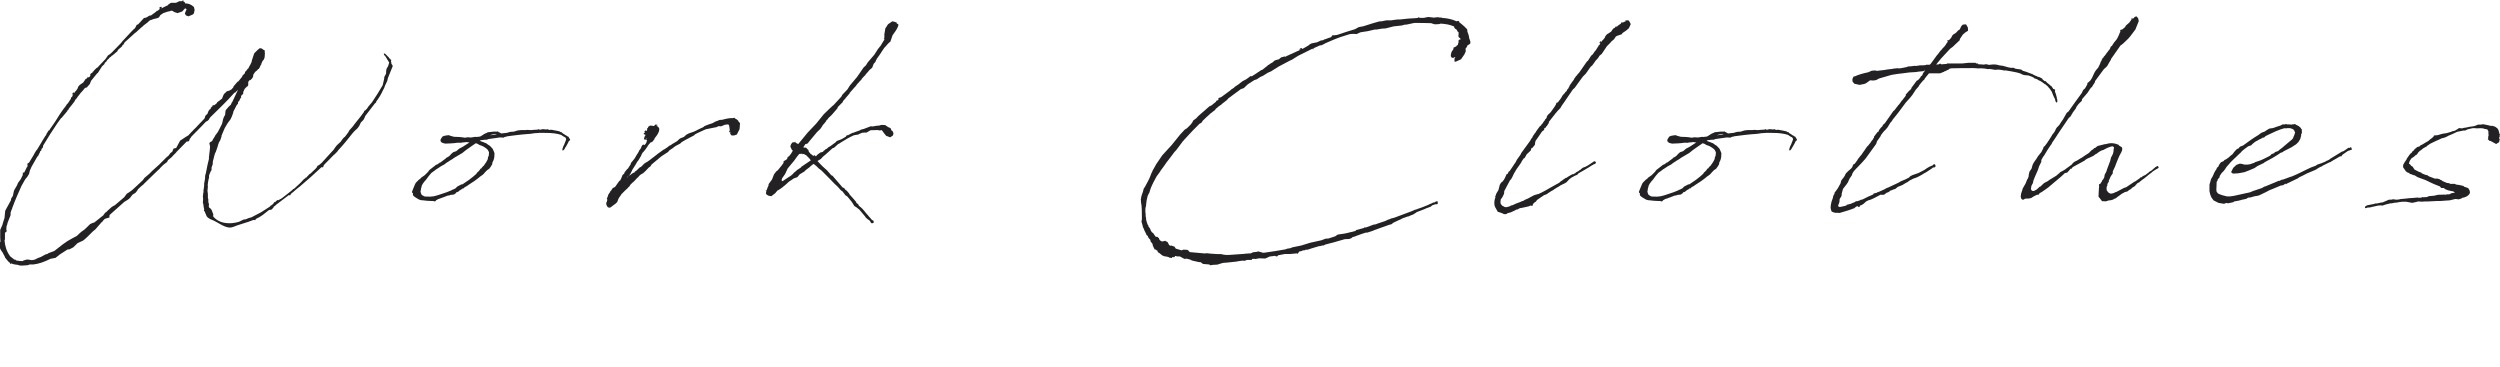 <?xml version="1.0" encoding="UTF-8"?><svg id="_レイヤー_2" xmlns="http://www.w3.org/2000/svg" viewBox="0 0 465.8 68.46"><defs><style>.cls-1{fill:none;}.cls-2{fill:#232124;}</style></defs><g id="design"><rect class="cls-1" width="65.53" height="68.46"/><path class="cls-2" d="M.08,45.11v-.13l-.04-.76v-1.4l.21-.47.17-.38c.13-.42.25-.89.42-1.35l.13-1.35,1.06-1.95.04-.3.34-.55.13-.68.08-.3.21-.38.25-.42.13-.25.13-.34.55-.76.08-.17v-.04l.04-.04c.04-.17.17-.3.21-.42l.04-.34-.04-.13.13-.04.17-.04.38-.76.04-.13.08-.08.13-.21-.04-.13v-.34l.3-.17.85-1.4.25-.47.21-.34.17-.21.04-.04.89-1.48.04-.08.63-1.02h.04s.04-.04.04-.04l.08-.25.38-.63.13-.04.21-.34.04-.04.85-1.23.8-1.27.13-.21.68-.97.25-.3.34-.51.21-.21.55-.85v-.17l.04-.04.17-.13.04-.08.08-.25.13-.13-.17.04h-.04v-.13l.13-.21.17-.04v.17l.17-.25.3-.34.25-.38.04-.21.3-.38.68-.47.42-.63.25-.13.08-.13.08-.04-.04-.08.08-.08v.17l.17-.08h.08l.17-.21.04-.04-.04-.04.04-.3.17-.13.17-.08.17-.3.08.08.04-.17.51-.51.13-.04,1.52-1.61.13-.17.34-.51.38-.25.34-.3,1.65-1.69.17-.21.25-.3.63-.68.08-.08.47-.51.85-.89v.04l.25-.25.3-.59.25-.08,1.1-1.19.42-.08.63-.38h.21s.04,0,.08-.04l.93-.68.04-.08.08-.08h.17l.13-.13.21-.17.13-.13h-.17v-.17l.21-.13h.25l-.08.3.3-.17.42-.21.47-.21.13-.17.47-.3h.93l.63-.3h.51l.13-.13v-.08l.13.08-.08.13.17.08.21.21v.13h.3c.34.04.59.13.76.25l.17.08.42.34.04.17.08.38-.13.63-.21.21-.8.34-.47-.17-.21-.34.21-.55.13-.25-.13-.08-.17-.13v.04l-.55.59-.63.21-.21.08-.55-.17-.51-.3-.08.08-.04-.08-.3.13-.3.04-.89.3-.55.38-.25.42-.42.17-.17.04-.38.08-.34.13v.08l-.17-.08-.17.13-.08.04s-.04.04-.08.04l-.21.21-.3.25-.51.38-.3.3h-.04l-.89.8-.17.17-.25.17-1.44,1.31-.47.42-.17.34-.3.3-.04.13-.59.51-.17.17-.08.21-.89.76-.17.08-.17.21-.17.08-.17.21-.21.21h-.04l-.04.04-.21.34-.25.21-.13.3-.34.3-.08.08-.8,1.27h-.08l-1.1,1.35-.04.04-.25.63-.42.47-.13.17-.34.08-.42.51-.47.51-.04.08-.47.59-.13.21-.21.25h-.04l-.17.34-.21.3-.08.08-.08.13-.72.89.04.08h-.04l-.25.25v.08l-1.06,1.27-.13.08-.55.76v.04h-.04c-.97,1.44-1.9,2.88-2.75,4.32v.21l-.08.17-.21.25-.08.34h-.17v.17l-.38.76-.17.17-1.06,1.86-.3.68-.17.68-.38.59-.3.34-.72,1.27c-.59,1.35-1.18,2.62-1.65,3.94v.04h-.04c0,.08-.04.13-.04.21-.13.25-.21.51-.3.8v.47l-.59,1.48v.13l-.17.47-.04.76.17.08-.17.13-.25.25v1.23l-.08.13c.08,1.02.34,2.03,1.06,3l.8.63.13-.04.17.17c.34.08.8.13,1.23.13l.17-.13.47-.13.17-.04.42.04.38.08v-.04h.04l.04.04h.04l.17-.04h.13l.38-.13.38-.21.59-.21.85-.47.34-.08.25-.17,1.02-.38.13-.08,1.52-1.19.85-.59.89-.51.8-.42.25-.21.21-.21.38-.34.34-.25.25-.17.63-.59.47-.47.47-.21.3-.08,1.65-1.31.04-.04.34-.47.21-.13.3-.3.42-.38.34-.3.3-.17.25-.13,1.69-1.44.08-.08.42-.59.47-.3.42-.3.25-.21,1.02-.93.04-.08h.04l.08-.08.68-.63.3-.42.89-.76.51-.51,1.4-1.27,1.31-1.31.38-.3.34-.47.38-.3.21-.55.51-.13s.04-.08.04-.08l.68-1.27,1.02-.68.21-.13.3-.17.59-.63.13-.13c.25-.3.55-.55.85-.85l.04-.08.04-.04s.13-.08.17-.17l1.18-1.23.04-.08.08-.21.04-.21.42-.42.17-.47.21-.3.21-.13v-.17l.34-.34.04-.17h.3l.51-.42v-.13l.08-.04.3-.21.59-.47v-.13l.04-.04.13-.34.17-.34.17-.13.34-.34.47-.13.38-.21.38-.42v-.13l.76-.89.13-.04.76-.93v-.13l.47-.47.04-.25.25-.25.25-.34.17-.13.04-.17.25-.42.25-.51.08-.38.42-1.27.63-.63.42-.34.38.08.25.21c.21.04.42.21.25.47l.04.04.04.21-.04.13v.25l-.04.38-.13.34-.25.3-.21.47-.04.21-.08.04-.08.21-.08.17-.21.38h-.13l-.13.21-.17.13-.21.17-.04.04-.34.51-.04.38-.17.3-.3.3-.17.04-.13.13-.13.21v.59l-.13.21-.21.13-.21.25-.08.04-.3.63v.34l-.08.08-.21.17-.13.25.04.21-.17.17-.21.47-.17.13-.04.13v.21l-.25.3-.59,1.14-.08.34-.25.68-.25.51-.51.68-.55.93-.59,1.4v.13l-.13.42-.13.34-.21.34-.21.59v.08l-.38,1.1-.17.34c-.08.3-.17.55-.21.8l-.17.63-.04.59-.21.59v.51l-.13.13-.3.72c-.04.08-.04.17-.04.25v.3l-.08.25c-.08.38-.13.76-.17,1.14l.04.17-.04.51-.04.3v.04l.08.59v.72l.08.3v.47l.13.47-.04.13v.3h.04v.13l.3.21.25.38.04.17.21.51-.04.38c.72.89,1.86,1.4,3.55,1.27.42-.04.85-.13,1.27-.25l.85-.42.38-.04.63-.25.47-.13,1.78-.93,1.65-1.06.08-.13.34-.21.25-.25.13-.25h.21l.08-.13.21-.17.04-.08.21.04.68-.38,1.57-1.23.08-.08h.04s.04,0,.04-.04l.04-.04.38-.34.13-.04.04-.04.97-.89.38-.38.3-.34.3-.25.13-.08.08-.13h.13l.04-.04.08-.17h.04l.08-.08.3-.34.13-.04.85-.8.3-.3.21-.38.3-.17.21-.17.25-.21,2.28-2.5.13-.21.34-.47.34-.34.34-.3.13-.13.17-.25.25-.34.25-.25.08-.04.17-.21.51-.68.17-.34.68-.76.34-.47,1.02-1.27.63-.85.04-.04.08-.25.17-.08.34-.34.25-.38.68-.8c.68-1.02,1.4-2.12,1.99-3.17l.21-.89.08-.38v-.25l.34-.63.04-.72.13-.34.21-.34.21-.68-.13-.17v-.08c-.13-.17-.3-.38-.38-.59l-.25-.38-.21-.21-.04-.25h.21l.68.68.17.21.13.17.21.13-.08.3.08.13v.25l.25.38v.13l-.89,2.2-.13.55-.08.17-.34.72-.13.38-.25.47c-.34.76-.76,1.44-1.27,2.12l.04.13h-.08l-.04.08-.13.08-1.82,2.37-.08.25-.25.47-.47.47-.3.63-.17.25-.25.3-.38.34-.21.21-.21.25-.04.04c-.85,1.1-1.73,2.16-2.67,3.17l-.17.25-.47.47-.25.21-1.78,1.82-.13.38-.08.04-.21-.04c-1.31,1.23-2.62,2.41-3.98,3.55l-.04.04-.17.13c-.34.25-.68.55-1.02.85l-.47.38-.17.3h-.21l-.04-.04-2.5,1.9v.08l-.17.08s-.08.04-.13.08l-.08.21-.38.38-.42.04-1.18.93c-.42.3-.85.55-1.31.76l-.04.17-.08.04-.3-.04c-1.23.51-2.58.8-3.81,1.31-1.31.51-2.75-.93-4.1-1.4-.13-.04-.21-.08-.3-.17v.04l-.04-.04-.17-.13h-.04l-.3-.34-.04-.17c-.13-.21-.21-.47-.3-.72h-.04l-.08-.04v-.13l.04-.17c-.08-.3-.13-.63-.17-1.02l-.08-.21.04-.55v-.3l-.04-.38.04-.21v-.21l.04-.13c0-.08.04-.17.04-.25v-.42l.04-.08.08-.68v-.38l.04-.21.13-.72v-.34l.04-.3.13-.42v-.04c.21-1.06.38-1.99.55-2.54v-.34l.17-1.44.04-.55-.13-.63.13-.17.38-.21.17-.34.3-.47.13-.25.47-.63.38-.72.38-.76.08-.25.13-.63.17-.47.21-.34.08-.8.13-.21.47-.55.38-.34.21-.47h.04l1.1-2.33-.3.3-.17.13-.04.13-.13-.04c-1.52,1.73-3.05,3.13-4.57,4.65l-.25.42-.17.17-.38.21-.72.76-1.99,2.03-.08.17-.17.17-.13.38-.13.13-.34.04-1.95,1.99h.04l-.68.68-.17.21-.47.38-.25.21-.17.34-.68.51-.63.63v.04l-.51.47-2.58,2.5v.04l-.34.25-.68.63-.13.25-.34.42-.55.34-.42.55-.21.21-.34.25-.42.25-.13.08-2.75,2.45-.04.34v.17h-.17l-.68.21-.3.3-.17.25-.13.08-1.18,1.35-.47.38-.93.93-.51.47-.38.3-1.02.47-.76.76-.72.38-.38.04-1.44.93-.8.63-.93.17c-1.14.59-2.29.97-3.22,1.06h-.68l-.3.13-.55.04-.59.04-.51-.04-.13-.08c-.51-.04-.97-.13-1.35-.3l-.17.13-.08-.25c-.13-.08-.3-.21-.38-.34l-.17-.21-.34-.42-.08-.25c-.13-.21-.25-.42-.34-.63l-.21-.3-.17-.25-.17-.38-.04-.51v-.34l.08-.25Z"/><path class="cls-2" d="M91.92,29.92l-.17.34c-.04.08,0,.21-.04.34l-.25.42-.3.42-.38.25-.42.42-.17.21-.21.21-.34.25-.08.04c-.72.63-1.61,1.23-2.5,1.78v.08h-.13l-.47.3v.04l-.08.08h-.17s-.04.04-.08.04v.13h-.17l-.34.25h-.04l-.21.21-.3.08-.17.21-.3.21-.17.04-.47.04-.17.08-.25.04h-.08c-.68.25-1.27.51-1.86.68l-.17.13-.13.04-.17.21-.13.04-.3-.08h-.3l-.8-.04-.76-.08v-.04s-.13.04-.17.04c-.25-.04-.42-.08-.63-.17-.17-.13-1.06-.55-1.1-.85v-.38l-.13.04-.04-.25.3-.76.3-.72.17-.25.51-.51.3-.21.08-.13.72-.51.63-.63.13-.21.17-.17.93-.72.25-.21.21-.04.08-.08.34-.21.08-.13.04.08,1.02-.76.21-.21.13-.04.38-.25.3-.34.38-.34.59-.21.55-.47.34-.17.38-.21c.42-.25.8-.55,1.19-.76l-.59-.08c-.3.04-.55.08-.8.08l-.13.04-.04.04-.13-.04h-.51c-.38.04-.85.13-1.31.13h-.04l-.97.04-.51-.13-.25-.17-.13-.21.04-.3.34-.51.34-.13.42-.08.42-.04.34.13.63.17c.63,0,1.31.04,2.03.17l.47-.08.68.04.8-.13.13.04.72-.08c.13-.04.25-.13.38-.21l.38-.25.34-.17.13-.04.21-.13.34-.04.38-.04c.3-.04.59-.08.89-.04l.3-.04.13.13c.17.04.3.13.47.25l1.18-.13.04-.04.51-.13.63-.04.68-.21.25-.04.42-.04h.85l.34-.04.51.04h.04c.17,0,.38,0,.55-.04.21,0,.47-.04.72-.04l.17-.04.08-.04h.08l.08.08h.25l.25-.08h.3l.38.04h.08l.3-.04.25.13h.13l.17-.04.34.04.17.04c.51.08.93.17,1.18.25l.17.13h.17l.13.17c.25.13.47.3.72.47h.08l.13.13.21.08.13.25.17.25v.13l-.25.21-.13.3-.38.68-.17.25v.04s-.08.08-.08.13l-.17.25-.25.08v-.34l.08-.13v-.08c.04-.17.17-.38.25-.55l.08-.21.3-.76s-.04-.08-.04-.17l-.13-.21-.42-.21-.34-.25-.63-.17c-.93-.21-2.12-.21-2.79-.21h-.63l-.51.04c-.47,0-.68.08-1.1.13-1.86.13-3.17.3-4.4.47l-.08.04-.38.08-.21.13-.68-.04c-.68.08-1.35.21-2.12.3l-.34.13h-.34l-.76.08-.21.13c.42.13.8.3,1.1.42h.08l.13.13.08.04.17.13.34.21.51.55.13.3.21.51-.04.76c-.04.21-.08.42-.17.63ZM90.9,29.62v-.25l.17-.38.04-.59v-.04l-.21-.42-.25-.25-.3-.21-.34-.21-.3-.13-.38-.13-.34-.21-.25-.08s-.08-.04-.08-.04c-.55.34-1.06.76-1.82,1.27l-.38.3-.3.25-1.52.89-.42.3-.3.17-.85.55-.04.04-.21.17-.63.34-.51.34-.47.3-.21.17-.59.42-.04.04-.47.55-.38.51-.21.3s-.04.04-.08.04c-.3.34-.55.72-.68,1.06v.08l-.04.17-.08.21v.25l-.04.08-.04.13c.04.34.13.63.34.8h.08l.25.17c.08,0,.17.04.25.04,1.4.08,1.69-.04,3.09-.51.59-.17,1.23-.42,1.82-.68l.04-.08h.13l.51-.25.34-.34.72-.38.17-.04h.08l1.31-.89.13-.13.08-.04c.34-.25.68-.55,1.02-.85l.13-.17.08-.13.25-.21.25-.3.13-.21.17-.04.08-.17.13-.13.08-.13h.08c.34-.47.63-.89.8-1.31ZM92.55,25.01c-.3-.17-.85.04-1.27.21l1.27-.21Z"/><path class="cls-2" d="M116.9,32.92l-.08.17.34-.3.59-.42.17-.13.08-.04h.08v-.04l.34-.13-.17-.17h.25l.76-.72h.13l.68-.68.76-.47.72-.55.08-.08h.04l.8-.63.04-.04,1.19-.85v.04l.76-.51.21-.21.17-.04.38-.25.08-.08h.04l.85-.51.34-.34.25-.17.63-.25.47-.42.47-.25.89-.3.38-.17c.3-.17.8-.42,1.4-.68l.25-.21.76-.3.76-.25.13-.08.38-.21.47-.17.3-.13.55-.04c.72-.21,1.4-.34,1.95-.3l.25-.08.17.17c.21.08.38.21.51.34.04.04.08.08.08.17l.3.34-.08,1.1-.51,1.02-.51.17h-.47l-.25-.3v-.42l-.21.17v-.21l.08-.04.04-.21-.04-.3-.08-.55-.17-.21-.63.08-.59.25-.21.04-.34-.04-.47.21-.25.04-1.69.34c-.8.34-1.48.68-1.73.8l-.25.13-.21.21-1.69.89-.63.38-.25.25-.8.42-.21.13-.38.3-.63.42-.25.3-1.23.8-1.82,1.52-.25.38-.3.21-.55.59-.51.47-.17.08-.34.21-.3.3-.04.08-.34.3-.38.42-.21.21-.17.13-.42.42-.17.3-.17.13-.17.21-.42.38-.72.72-.21.34-.17.21-.21.38-.08.25-.04.08-.08.21-.25.25-.68.51-.42.3-.38-.08-.21-.3v-.04c-.08-.13-.13-.25-.08-.42v-.17l.08-.08.13-.51-.08.08-.04-.17.13-.3.17-.51.3-.42.04-.08v-.08l.17-.13.13-.21v-.08l.38-.3h.08l.13-.08.51-.72.3-.42.13-.04.21-.42.25-.63.3-.25.08-.25.47-.59.13-.08.55-.85v-.17l.72-.89.42-.72.17-.25.21-.38.04-.13.08-.08.3-.42v-.13l.25-.42.25-.04.13.08.25-.3.13-.3.04-.21v-.13l-.17-.08.13-.13-.04.08.13-.17-.04-.04-.17.21c-.21.21-.38,0-.38-.21l.08-.08v-.08l.04-.13.13-.21.04-.08-.08-.13-.04.04-.21-.08v-.13l.08-.08.17-.04h-.08l.08-.04h-.08l-.04-.17.17-.25.21.13.13-.21v-.17l.04-.13-.08-.04.21-.04v-.21l.08-.04h.08l.17-.17h.21l.3.04.21.04.17-.08v-.08l.17-.13.17.04h.13l.08.08-.04.04-.21.08c.34.13.51.34.55.55l.04.04-.04.13c0,.51-.42,1.1-.89,1.65l.04.08-.47.59-.25.04-.38.42-.17.21-.13.3h-.04c-.21.3-.42.63-.68.89,0,.04-.04,0-.04,0l-.25.38-.08.25-.17.3-.38.63-.25.3-.08.17-.25.42-.51.8-.3.63-.25.42-.21.21-.08.08Z"/><path class="cls-2" d="M158.31,17.39l-.8.93v.04l-.17.17-.3.34v.13l-.93.93-.08.25-1.02,1.18-.42.42-.21.17-.13.21-.3.3-.04.13-.3.38-.34.38-.13.25-.34.47-.55.51-1.44,1.73-.3.38-.13.08-.21.08-.08-.04-.42.63.21.08.13-.04.25.08.04.08.34.34.04.25.34.42.3.21.25.25.04-.17h.21l.13.17.17-.04.08-.17.68-.51h.13l.17-.08h.13l.13-.17.13-.13h.08l.17-.21.25-.08.13-.17.25-.17.3-.17.97-.72.21-.25h.08l.85-.34.72-.42.17-.25.13-.04h.17l.08-.08.76-.38h.17l.13-.08,1.06-.38.08-.08.25-.08.34-.08,1.1-.42.21-.08h.13l.08.04.34-.04c.34-.08.68-.13,1.02-.13l.42-.13.72.04.55.38.42.17.17.38.04.08.08.04.17.17.08.3h.04l-.13.42-.51.34-.63-.25h-.08l-.42-.51-.34-.47-.17-.13-.25.08h-.04l-.38-.08-1.35.04-.72.42-.17.04v-.04h-.17l-.34.04h-.13l-.51.21-.25.13-.8.13c-.85.38-1.74.89-2.58,1.44l-.08.08-.13.04-.21.13-.04.08h-.08s-.04.04-.08.08v.04l-.55.47-.21.04-1.31,1.18-.51.42-.38.42-.63.38.76.8.17.17.51.47.3.25.85.97.21.08,1.86,2.16.34.17.25.34.17.08.47.55.13.25.13.13.76.85.13.17.17.17.04.21.21.13.21.21v.13l.25.21.3.25.17.17.3.34.3.38,1.14,1.31.34.21v.34l-.17.08h-.25l-.13-.13-.13-.3-.17-.08.04-.08-.17-.04-.46-.38-.13-.21-1.06-1.27-.51-.42-.47-.3-.25-.42-.25-.38-.8-.97-.34-.21-.55-.72-.3-.21-.68-.76-.47-.42-1.1-1.14-1.35-1.35-.42-.34h-.04l-.47-.47-.47-.38-.08-.08-.51.38-.25.25-.68.51-.3.3-.85.51-.47.55-.63.21c-.3.21-.59.42-.89.59-.08.04-1.14,1.18-2.24,1.73v.08l-.13.08-.17.25-.76.59-.51-.08-.42-.25-.08-.25.08-.38h-.08l-.08-.08h.17l.08-.17.08-.25.17-.42h.04l.04-.38.63-.85.38-.97.42-.55.25-.17.42-.51.34-.42.34-.47v-.3l.51-.3.17-.17.08-.3.08-.08.17-.08.34-.42.21-.34.17-.3-.17-.13-.3-.63.13-.42.25-.34.25-.04h.21v-.08h.13l-.04.08.08.08.21.13.25.13,1.78-2.16,1.57-1.65,1.44-1.78,1.19-1.14.51-.47h.04l1.52-1.65.17-.34.97-1.02.42-.68,1.35-1.61,1.23-1.78.42-.38.34-.55,1.23-1.44.68-1.06.51-.63.51-.85.17-.25v-.17h-.08v-.13h.08v-.72l.13-.76.04-.3.51-.8.8-.55.42.08.42.17v.21c.17-.04.3.04.3.25-.17.68-.68,1.31-1.1,1.9l-.38,1.14-.47.42-.17.21-.38.42-.13.13-.51.76-.3.47c-.21.34-.47.63-.68.93h.08v.08h-.08l-.04.04-.04.13-.08.21-.34.38-.25.68-.21.21-.13.08-.25.25-.17.21-.46.51-.08.17-.04.04-.08.04-.51.55-.08.17-.34.34-.17.21-.25.25-.38.51-.21.21-.85.97ZM147.39,32.71l.38-.34.13-.17.38-.3.21-.21.72-.47.13-.17,1.69-1.14.04-.04-.3-.38-.59-.59-.21-.08-.17-.13h-.17l-.04.08h-.04l-.04-.13-.55.04h-.04l-.42.51-.51.72-1.23,1.48-.47,1.02-.59.85-.08.34.17.17,1.14-.76.47-.3Z"/><path class="cls-2" d="M233.23,14.22l1.06-.68.08-.08c.13-.04.25-.13.34-.21l.25-.17.25-.08.63-.51.08-.08.13-.04.17-.21.25-.13.21-.17.25-.13.34-.21.04-.13.34-.17.63-.17.46-.38.25-.04.25-.08v-.08h.04v.08h.17l.04.04.21-.13,2.58-1.18.08-.08-.25.08v-.13l.25-.17h.25v.17l.68-.38.51-.3.13-.13.42-.25,1.06-.21.72-.34.38-.04.21-.13.13-.04v-.08h.04v.08c.34-.17.8-.3,1.18-.42v-.08l.17-.25h.38l.55-.08c1.1-.38,2.16-.72,3.3-1.06l.68-.38.89-.17,1.74-.55,1.18-.34.55-.04.8-.17h.93l.51-.08.68-.08h.42c.97-.13,2.03-.21,3-.25l.3-.04.13-.13.04.04.25.08h.8l.08-.04h.04l.17-.04.47-.08.72.08h.04l.21.04.76-.08.3.04.17.04.17-.04.04-.04h.08l-.08.13h.13c.93.04,1.86.25,2.62.59l.13.04.25-.08.13.04.17.3.25.17.59.51.55.55.04.3v.13c.17.38.3.8.34,1.23l.21.59v.38c-.17.21-.21.21-.21.13l-.17.17-.17.08c-.04.25-.17.38-.3.55l-.04.04.04.51-.25.55-.63.93-.93.42-.25.04-.04-.13v-.47l.17-.25s-.08,0-.08-.04l-.13.08-.17.08h-.13s-.04.04-.04,0l-.13-.04-.17-.25v-.3l.13-.51.34-.51.04-.3.47-.21.13-.17.21-.13v-.17l.13-.3-.04-.21.08-.25.25-.08h.08v-.08l-.13-.17-.17-.13-.08-.08v-.08l-.04-.08.04-.25v-.47l-.04-.04-.13-.08-.17-.34-.3-.21-.17-.21v-.17l-.17-.08c-.68-.3-1.48-.42-2.29-.47h-.13l-.17.08-.68.04h-.21l-.55-.17-.08-.04c-1.18-.04-2.16-.04-3.13-.04h-.04l-1.4.3-.47.04-.42.13-1.57.17-1.48.38-.68.04-1.02.17h-.34l-.89.21-.34.08-1.35.21-.34.13-.42.21-.59-.04-.63.04s-.13.04-.17.04l-1.74.55c-.72.25-1.48.59-2.75,1.14l-.04.04-.59.3-.3.04h-.04l-1.14.51-.08.08v.13h-.13v-.13l-2.71,1.35-1.14.72-.46.21-.47.25-1.52.8-1.48.93-.59.25-.93.59-.42.17-.72.47-.42.13-1.19.76-.38.34-.38.38-.59.21-.04.04-2.29,1.69-.13.17-.17.17-.76.59-.34.3-.34.21-.08.08-.51.42-.13.21-.93.72-.17.17c-.34.3-.76.68-1.18,1.1l-.25.38-.38.21c-.8.8-1.78,1.78-2.71,2.83l-.42.47-1.1,1.48-.21.25-.21.21-.63.85-.85,1.1-.47.68-.59.8-.21.34-.59.8c-.42.76-.8,1.48-1.1,2.24l-.25.8-.13.21-.13.3-.04.04-.21.93-.04.42-.04.17v.25l-.13.59c-.04.25,0,.55,0,.8l.04.21v.42l.08.38v.25c.08.34.17.68.3.97l.08.08.08.25v.04l.21.25.21.42v.08l.25.34.17.08.42.63s.08.04.08.08l.38.04.08.17h.13l.04.21.13.21.04.04.25.17.21.04.51-.13.17.13.17.04.13.13.21.42.21.21.25-.04.59.21.13.21.08.13.08.04,1.02.3.34-.13.76.04.25.21.17.21,2.79.25.34-.04h.04l.8.08,1.14.08h.68l.47.08.04.04h.17l.21.04h.59l3-.21.17-.04h.25c.25-.04.47-.04.68-.04l.42-.21.72-.08.25-.08.63.17.21.08h.25c1.35-.17,2.71-.42,3.98-.63l.34-.13.55-.08.42-.17,1.65-.34,1.65-.51.59-.13,1.52-.34.8-.3h.42l1.31-.42.51-.34.93-.13.25-.04.42-.08,1.69-.42.13-.17,1.14-.3.3-.08.13-.13.21.04.72-.25.42-.17.38-.13.34-.04.42-.17h.04l.21-.08,1.14-.38.51-.25.3-.08.25-.13.55-.13,3.3-1.23.55-.25.47-.13.04-.04c.72-.21,1.35-.51,2.03-.76l.13-.08.59-.25.13-.08.04-.04h.25l.25-.17.08-.04h.25l.04.21v.21l-.13.13h-.34l-.59.21-.21.21-1.1.42-.04.04-.34.13-1.23.47v.04l-.13.08-.47.3-.55.21-.38.17h-.13l-.55.21-.17.04-.46.21-.08.08h-.04c-.38.17-.72.3-1.02.47l-.3.13-.38.3-.34.08-2.88,1.02-.13.08-1.14.38h-.3l-1.14.38-.17.08q-.08,0-.17.04l-.51.21-.47.13-.17.17-.42.17-.85.04-2.37.68h-.04c-.38.13-.89.21-1.27.34l-.25.17-.13-.04-.51.13h-.13s-.04.04-.08.04h-.17l-.04.04-.59.17-.55.17-.93.3-.13-.08h-.04l-.13.13-.46.04-.25.13-.42.08-.13.21-.17.21-.17-.08-.34.04-.47.04-.42.04h-.97l-1.31.25v.13l-.25.08-.21-.08v-.04c-.08,0-.17,0-.3.04h-.04l-.68.08-.21.08-.25.13-.42.17-1.1-.04-.72.13-.21-.04-.46.04.04.17h-.89s-.13,0-.17.04l-.3.13-.38-.04-.97.13-.04.04h-.04c-1.35.17-2.54.25-2.54.25h-.04l-.3.08-.8.25-.8.04-.51.08-.21-.17h-.21l-.93-.08-.46-.34h-.3l-1.31-.3-.3-.17-.68-.17-.42.04-.46-.25-.3-.17c-.08,0-.13-.04-.17-.04h-.42l-.25-.08h-.17l-.04.21h-.46l-.08.17-.47-.08-.08-.08-.3-.08-.17-.04-.08-.04-.13.04-.55-.21-.51-.42-.34-.21v-.17h.04l-.51-.34-.08.04-.21-.42-.17-.38v-.21l-.42-.55v-.17h.04l-.3-.34-.08-.08-.13-.3v-.04l-.13-.13-.13-.08-.04-.17-.04-.08c-.21-.34-.34-.68-.47-1.02l-.13-.25-.04-.25-.17-.59-.04-.08.08-.55c-.04-1.1.04-2.24-.17-3.13v-.17l-.04-.34.04-.13c.04-.47.21-.89.38-1.35v-.04l.04-.13.08-.34.25-.38c.38-.72.8-1.4,1.06-2.16.08-.21.17-.47.3-.68l.04-.13.55-.97.08-.17,1.18-1.73.85-.93.93-1.02,1.44-1.78.17-.21.8-.85.46-.3.68-.68.34-.47.04-.17.17-.17.47-.34.34-.38,1.02-.89,1.06-.93.38-.17.89-.72v-.08l.04-.08.25-.08.13-.08v-.3l.13-.08.38-.13.93-.68.8-.59.17-.17.47-.3.21-.21.63-.42.76-.59.72-.38.63-.47.04-.04.17-.08Z"/><path class="cls-2" d="M286.67,36.14c.55-.25,1.1-.55,1.65-.85l.04-.04,2.2-1.23.21-.21.34-.21.08-.08.55-.38.21-.04.13-.13.89-.51h.21l.17-.13.13-.04.17-.17.25-.17.08.04.21-.21.3-.17.17-.17.3-.21.47-.17.38-.21c.3-.17.59-.38.89-.59.04-.04.08-.04.13-.04l.13-.17h.13l.13.04.13.17-.04.17-.17.13-.17.04-.13.08-.08.08h-.08c-.8.55-1.69,1.02-2.54,1.52l-.3.3-.42.17-.3.17c-.21.08-.38.21-.55.34-.3.17-.55.63-.85.8l-1.02.51-.3.21-.25.13-.55.34-.08.08-.13.08-.38.21-.59.38-.21.17-.55.21-.3.21-.13.08-.85.59-.25.34-.17.08-.34.34-.04.25-.13.08-.34-.04-.25.13-.76.17-.8.17-.04-.04-.55.3h-.21l-.08.08-.97.47h-.13l-.17.08h-.21l-.13.13-.17.08h-.04l-.17.04-.13-.04h-.13l-.13-.08-.17-.08-.63-.21-.17-.04-.21-.38c-.17-.25-.38-.63-.42-.97-.04-.47,0-.93.21-1.4h-.13v-.04h.04l.08-.13.04-.17.13-.34.38-.63.25-.97.25-.42.21-.13.3-.38.21-.38.3-.68h.08l.17-.13.04-.13.13-.25.13-.04.63-.93.13-.21.38-.55.21-.42.72-1.02.08-.21,1.69-2.33.21-.38.25-.3v-.13l.42-.59.17-.21.08-.17.68-.93.21-.13.13-.25.08-.04.13-.17.04-.08.17-.25.04-.04.13-.17.08-.17.25-.25v-.04l.04-.25.25-.34.34-.3.21-.25.72-1.02v-.04l.13-.17.13-.38.13-.08h.13c.13-.21.3-.42.47-.63l.17-.25.21-.38.25-.3.17-.17.17-.25.17-.13s.04-.08.08-.08v-.13l.17-.21.17-.17v-.17l.17-.17v-.13l.63-.89.13-.13.08-.21.38-.55.08-.04.25-.34.21-.21,1.44-2.07.21-.17.59-.93.3-.25.34-.51.17-.17.51-.8.08-.13v-.04l.17-.13.04-.08.08-.21.08-.13-.17.13-.04-.08v-.04l.13-.21.21-.04v.17l.17-.3.3-.3.21-.3.04-.17.3-.38.8-.51.38-.55.3-.17.08-.08.08-.13v-.04h.04l.08.04.17-.04.17-.17.3-.21.21-.13.08-.17-.04-.08h.13l.04.08.21-.13.13.04.04-.04c.08-.04.08-.13.17-.08h.08l.04-.13v-.13h.13v.04l.21-.04.25.04.17.25.21.42-.34.76-.55.47-.63.42-.17.25-.89.3-.21.13-.3.47-.59.51-.08.13-.68.68-.97,1.44-.42.34-.25.42-.55.59v.04l-.55.76-.3.25-.89,1.27-.55.55-.68.93-.85,1.18-.34.3-1.73,2.54-.3.42-.3.51-.42.42-.47.55-1.23,1.57-.04.25-.38.59-.13.04v.17l-.3.13-.04.3-.17.17-.17.13h-.04l-.8,1.18-.42.59-.08.3-.04.42-.13.17-.34.42-.21.08-.08.38-.34.34-.42.38-.38.68-.21.13-.38.55v.08l-.34.51-.51.72s0,.04-.04.04l-.47.8s-.08.08-.08.13l-.21.47-.3.55-.21.21-1.06,1.99-.04.47-.08.21-.3.59-.17.17-.08.17-.04.59.08.25.17.17.08.13.13.04.38.21h.34l.59-.17.17-.13.38-.08.13-.08.47-.21.8-.3.13-.08.42-.13.25-.17.59-.25.38-.21.8-.42.72-.21h.04Z"/><path class="cls-2" d="M320.51,29.92l-.17.34c-.04.08,0,.21-.04.34l-.25.42-.3.42-.38.25-.42.42-.17.21-.21.21-.34.25-.08.04c-.72.63-1.61,1.23-2.5,1.78v.08h-.13l-.47.3v.04l-.08.08h-.17s-.04.04-.08.04v.13h-.17l-.34.25h-.04l-.21.21-.3.08-.17.21-.3.21-.17.04-.46.04-.17.08-.25.04h-.08c-.68.25-1.27.51-1.86.68l-.17.13-.13.04-.17.21-.13.04-.3-.08h-.3l-.8-.04-.76-.08v-.04s-.13.04-.17.04c-.25-.04-.42-.08-.63-.17-.17-.13-1.06-.55-1.1-.85v-.38l-.13.04-.04-.25.3-.76.3-.72.17-.25.51-.51.3-.21.08-.13.72-.51.63-.63.13-.21.17-.17.93-.72.25-.21.21-.04.08-.08.34-.21.08-.13.04.08,1.01-.76.21-.21.13-.04.38-.25.3-.34.38-.34.59-.21.55-.47.34-.17.38-.21c.42-.25.8-.55,1.18-.76l-.59-.08c-.3.04-.55.08-.8.08l-.13.04-.04.04-.13-.04h-.51c-.38.04-.85.13-1.31.13h-.04l-.97.04-.51-.13-.25-.17-.13-.21.04-.3.34-.51.34-.13.42-.08.42-.04.34.13.63.17c.63,0,1.31.04,2.03.17l.47-.08.68.04.8-.13.13.04.72-.08c.13-.04.25-.13.38-.21l.38-.25.34-.17.13-.04.21-.13.34-.04.38-.04c.3-.04.59-.08.89-.04l.3-.04.13.13c.17.04.3.13.47.25l1.18-.13.04-.04.51-.13.63-.04.68-.21.25-.04.42-.04h.85l.34-.04.51.04h.04c.17,0,.38,0,.55-.04.21,0,.47-.04.72-.04l.17-.04.08-.04h.08l.08.08h.25l.25-.08h.3l.38.04h.08l.3-.04.25.13h.13l.17-.04.34.04.17.04c.51.08.93.17,1.19.25l.17.13h.17l.13.17c.25.13.47.3.72.47h.08l.13.13.21.08.13.25.17.25v.13l-.25.21-.13.3-.38.68-.17.25v.04s-.08.08-.08.13l-.17.25-.25.08v-.34l.08-.13v-.08c.04-.17.17-.38.25-.55l.08-.21.3-.76s-.04-.08-.04-.17l-.13-.21-.42-.21-.34-.25-.63-.17c-.93-.21-2.12-.21-2.79-.21h-.63l-.51.04c-.47,0-.68.08-1.1.13-1.86.13-3.17.3-4.4.47l-.08.04-.38.08-.21.13-.68-.04c-.68.08-1.35.21-2.12.3l-.34.13h-.34l-.76.08-.21.13c.42.13.8.3,1.1.42h.08l.13.13.08.04.17.13.34.21.51.55.13.3.21.51-.04.76c-.04.21-.08.42-.17.63ZM319.49,29.62v-.25l.17-.38.04-.59v-.04l-.21-.42-.25-.25-.3-.21-.34-.21-.3-.13-.38-.13-.34-.21-.25-.08s-.08-.04-.08-.04c-.55.34-1.06.76-1.82,1.27l-.38.3-.3.25-1.52.89-.42.3-.3.17-.85.55-.04.04-.21.17-.63.34-.51.34-.47.3-.21.17-.59.42-.04.04-.47.55-.38.51-.21.3s-.04.04-.08.04c-.3.34-.55.72-.68,1.06v.08l-.04.17-.08.21v.25l-.04.08-.04.13c.04.34.13.63.34.8h.08l.25.17c.08,0,.17.04.25.04,1.4.08,1.69-.04,3.09-.51.59-.17,1.23-.42,1.82-.68l.04-.08h.13l.51-.25.34-.34.72-.38.17-.04h.08l1.31-.89.13-.13.08-.04c.34-.25.68-.55,1.01-.85l.13-.17.08-.13.25-.21.25-.3.13-.21.17-.04.08-.17.13-.13.08-.13h.08c.34-.47.63-.89.8-1.31ZM321.14,25.01c-.3-.17-.85.04-1.27.21l1.27-.21Z"/><path class="cls-2" d="M358.87,12.06h.68l.21-.21,1.14-1.57.13-.13.51-.68.21-.21.3-.38.13-.08.47-.63v-.08l.17-.17.08-.17.08-.13-.13.08h-.04v-.08l.08-.13.17-.04v.13l.17-.21.21-.21.21-.3.04-.13.17-.25.59-.38.34-.38.17-.13.13-.04.04-.08v-.04l.04-.04v.04l.25-.55.3-.3.59-.04.34.59.04.59-.59.38-.42.38-.3.47-.21.3-.04.25-1.35,1.27-.42.3-1.69,1.82-.93,1.14.51-.04.17-.13h.13l.13.13,1.06-.08v-.08h2.83l1.23-.13h1.27l.13.13h.34v.13l1.1.08.38-.08.59.13.72-.08h.3l.38.04.51.13.3.04.34.04,1.06.3h.08l.34.08h.55l.34.17.93.13.17.04.25.21c.17.04.34.08.51.17l.04-.04.04.04,1.1.42.08-.04.04.08h.04v.04l.63.3h.08l.13.08s.08.08.17.08l.21.04.51.25.13.21.38.3h.17l.17.17.04.08c.25.17.46.38.68.55,0,.04.04.04.04.08l.13.04.3.42v.04l.08.08.25.08.08.08-.04.34.13.3.21.76.04.34s.04.08.08.13c0,.13,0,.21-.04.25l.04.04-.13.25-.21-.25-.04-.13c-.04-.08-.04-.17-.04-.25l-.3-.59-.3-.76-.08-.17-.04-.04-.25-.38-.3-.34s-.04-.04-.04-.08l-.47-.42-.17-.08-.51-.38-.04-.04c-.08-.04-.21-.08-.3-.17l-.13-.04-.08-.04-.34-.21-.34-.13-.25-.08-.08-.13-.04-.04h-.08l-.13-.08-.68-.25-.8-.08-.3-.08-.51-.25-.63-.17c-.68-.17-1.4-.25-2.12-.38l-.08.04-.72-.13-.34-.04h-.42l-.3.04-.76-.13-.38-.04-.25.04-.13-.04-.51-.08c-.34-.04-.72-.04-1.02-.04l-.17.04-.13-.04c-.25,0-.46-.04-.68-.04-1.35,0-2.71,0-4.06.04l-.3.04-.3.13v.13h-.17l-.47.25h-.17v.13h-.13l-.63.25h-2.07c-.25.34-.55.63-.76.93l-.13.25-.25.21c-.25.3-.51.59-.72.89l-.04.13-.59.68-.63.97-.38.47-.72.8-.08.08-1.35,1.82-.3.38-.85,1.06-.13.25-.21.21-.25.38-.3.51-.17.21-.3.34-.34.34-.25.34-.04.04-.13.17-.13.3-.63.89-.17.51-1.99,2.75-.68.76-.89.93-.21.21-.42.47-.25.42-.08.3-.42.59-.34.76-.3.42-.59.76-.25.89v.25l-.04.21-.34.55-.04.55-.17.47-.08.21.08.17.21.08.25-.04.76-.17.25-.08.08-.13.72-.17.38-.17.34-.13.25-.17.34-.04.38-.13.21-.13h.17l.13-.04,1.1-.55.8-.34v-.04h.08l.13-.21h.13l.25-.08h.13l.13-.13h.13l1.23-.55.42-.25.17-.04,1.99-.93.42-.25.3-.13.51-.21.68-.34h.04l.21-.25.47-.25.51-.17.59-.21,1.14-.59v-.04h.04l.21-.13.17-.13.59-.34h.13v-.08l.25-.04.21-.17.13-.13.21.04.08.21.04.08-.04.13-.13.13-.34.04-.13.13-1.14.76-.34.17-.47.3-.63.34-.46.21-.42.13-.59.3-.3.17-.13.13-.47.25-.55.34-.72.3-.21.08-.38.34-.38.13-.42.17-.17.04-.25.21-.21.13-.21.04-.38.3-.13.08-.34.04-.3-.04-.25.13-.8.42-.42.21-.59.25h-.13l-.51.25-.51.47-.42.25-.21.04h-.04l.04.08-.04.13-.17.04h-.25l.08-.17-.17.04-.38.25-.13.13-1.18.42-1.57.47-.55-.04-.13.04-.3-.08-.17-.04-.3-.13-.13-.25-.08-.38c-.04-.17.04-.51.04-.68.04-.34.17-.76.38-1.27v-.08l.08-.3.13-.25.08-.08v-.21l.08-.13.21-.25.08-.13.25-.34.42-.76.08-.13.08-.34.08-.25.13-.17.25-.3.25-.38.13-.3.17-.25.21-.17.04-.08.3-.25.38-.34.21-.3.04-.17.08-.21.3-.17.55-.76.04-.13.13-.13c.17-.21.34-.47.55-.68l.25-.38.34-.47.25-.38.25-.34.13-.08.08-.13.17-.21.04-.04c.08-.13.21-.21.25-.34l.04-.08.13-.17.08-.08.13-.17v-.08l.17-.17v-.21l.68-.89.17-.08s.04,0,.04-.04l.04-.21.47-.59.13-.08.17-.34.34-.3,1.57-2.24.21-.17.68-.89.08-.08c.17-.17.34-.42.51-.68l.04-.04.08-.13h.04l.68-.89v-.21l.68-.76.13-.08.21-.25.04-.17.97-1.31.25-.13.3-.3v-.04l.17-.17v-.08l.13-.17.13-.04.08-.13v-.04l.08-.17.04-.13.38-.51h-.08l-.25.13-.85.08-.51.08-1.27.08-1.31.17-.34.04-.38.04-1.1.17-.34.08-2.16.63-.38.21-.17.08-.51.08-.59-.04-.76.55-.34.13-.85.17-.97-.21-.34-.38-.04-.42.08-.3h.04c0-.08.04-.17.13-.25h.08l-.04-.08v-.08l.08.17c.72-.34,1.57-.59,2.58-.8l.68-.3.68-.04.25.08,1.74-.21.08-.04h.04l1.14-.13.04-.04h.08l.76-.08.13.04h.25l.04-.04h.21l1.06-.21.08-.04.21-.08h.25l.72-.08.13-.04.3.04c.21-.04.42-.08.63-.08l.04-.04h.55l.59-.04Z"/><path class="cls-2" d="M392.92,33.55v.3l-.17.25-.04.04-.08.3.04.08-.13.21c-.04.17-.04.34-.04.51l.04.25.13.17.17.21.21.13.21.08c.17,0,.3-.04.46-.08l.34-.13.08-.08h.13l1.52-.8.17-.04.21-.08,1.52-1.02s.08-.04.13-.04l.85-.59.13-.17h.17l.25-.21.51-.25.63-.47.13-.13.42-.25.04-.04.68-.59s.08-.04.13-.04l.08-.08.17-.08.17.21v.17l-.13.08-.38.21-.59.38-.17.17-.51.38c-.42.38-.97.8-1.52,1.19l-.38.34h-.13l-.21.17-.13.17-.08.04-.13.21-.25.17-.17.08-.25.21-.13.13-.42.25-.17.17-.25.08-.34.08-.08.08-.42.21-.68.51-.13.08-.25.21-.13.08h-.08l-.13.08-.34.17-.3.08-.42.04c-.25.08-.42.17-.55.17s-.25,0-.34-.04l-.25.04-.21-.17-.08-.13s-.04-.04-.04-.04l-.25-.34v.04l-.17-.25.04-.8.04-.76.04-.3-.04-.34.04-.08.25-.13.08-.17.17-.21.04-.17.25-.3.08-.17.08-.13.08-.51.3-.55c.17-.63.51-1.35.72-1.99l.17-.68c.3-.51.51-.89.47-1.48l.04-.08.04-.3-.21-.21c-.3,0-.68.13-1.14.34l-.63.34-.3.08-.47.25-.34.25-.08.08-.34.17-.3.25-.8.38-.21.08c-.21.08-.38.21-.51.3l-.13.13-2.24,1.23-.21.3h-.21l-.13.21-.17.17-.3.34-.42.08-.68.63-1.35,1.14-1.1.93-1.02.72-.21.13-.3.17-.25.25v.13l-.25-.08-.68.34-.46.3-.42.08-.76.04-.17.17h-.3l-.21-.21-.08-.38.08-.55.21-.63.08-.3.34-.59.21-.38.25-.63.04-.08.13-.21.13-.34.04-.42.13-.51.38-.55.17-.63.13-.3.21-.34.3-.42.17-.25.17-.3.68-.85.34-.68.04-.17.04-.04.04-.13.13-.04.51-.68.08-.13.08-.17h.04l.59-.93.13-.25.21-.25.3-.42.17-.42.17-.25.46-.47c.21-.34.42-.68.68-1.02l.72-1.27.3-.21c.76-1.1,1.57-2.2,2.37-3.3l.13-.17.08-.17.17-.38.34-.3.25-.42.17-.3.04-.3.13-.08.38-.34.21-.3.17-.3.34-.76.21-.38.25-.34.3-.34.38-.76.04-.17.08-.21.13-.13v-.13l.21-.38.04-.04h.04l.13-.21.13-.17.08-.04.04-.08.3-.42.3-.38.17-.25.08-.04-.04.08.04-.04v-.04l.13-.3.04-.17.3-.25.13-.25.13-.17.08-.13.51-.63.21-.38.17-.38.08-.17.08-.25.13-.17-.04-.25.04-.13.34-.08.51-.42.21-.34.59-.51.25-.34.17-.25v-.17l.17-.13.04.25.34-.38.34-.17.34.34.13.55-.63,1.57-1.02,1.35-.38.42-.93.89-.46.34-1.78,2.54.04.04-.21.34-.3.51-.21.38-.25.25-.38.34-1.65,2.24v.17l-.38.59-.17.3-.21.17-.25.34-.38.59-1.02,1.18-.04.3-.63.63-.38.51-.08.25-.59.8-.42.72-.34.3-1.95,2.88c-.38.59-.76,1.19-1.18,1.78l-.04.17-.08.08-.13.17c-.42.63-.85,1.27-1.23,1.95l-.04.08-.08.04-.38.68v.34l-.42.85-.25.76-.51,1.14-.3.76-.08.42-.3.59-.08.59.17.25.17.08h.21l.55-.3.25-.25.08-.04.13-.17.3-.13.17-.21.25-.21.17-.17.47-.25.17-.08.34-.25,1.31-.8.34-.3.17-.13.25-.25.17-.08.55-.3,1.4-1.02.08-.13.34-.34.68-.34.51-.34.13-.04c.46-.34.93-.63,1.4-.93l.55-.55.34-.21.13-.17.21-.04.13-.13.34-.25.38-.08.97-.25h.17c.72-.25,1.44-.25,2.24.08.08.04.17.08.17.17l.21.13.34.21.08.25-.04.34-.25.55-.04.04c-.34.63-.59,1.31-.85,1.95-.13.47-.38.89-.59,1.35v.38l-.38.55-.3.68Z"/><path class="cls-2" d="M413.56,32.83v.21l-.21.21-.13.17s-.04.04-.04.08v.13l-.17.25-.04,1.06s-.08.63.08.85c.25.3.13.3,1.18.63l.72.17h.55l.63-.08,3.09-.68.59-.25,1.65-.55.34-.21.17-.08h.08l2.54-1.06h.17l.3-.17.38-.08,1.4-.51.17-.04c1.52-.63,2.12-1.02,3.6-1.69l.93-.34.04-.08.25-.13.76-.25.8-.34v-.08h.13l.51-.25.04-.08,2.29-1.4.21-.04c.3-.17.59-.38.93-.63.08-.08.21-.04.25.04v-.04l.17-.13.17.04.13.38-.21.08-.38.13-.21.08-.97.68-.21.3h-.21l-.17.08c-.38.25-.8.47-1.18.68l-.04.04-.3.17-.17.13h-.13l-1.35.68-.04.08-.17.04-.34.17-.08.04-.59.38-1.61.68c-.51.25-1.01.55-1.52.76l-.13.13-2.12,1.02-.17.13-.08-.13-.46.3-.51.08-.34.17h-.04c-.55.25-1.1.47-1.65.68l-.63.34-1.31.63-.34.08-.51.08-.72.21-.42.04-.17.08-.17.13-.55.13h-.08c-.51.17-1.1.3-1.69.38l-.13.13-.21.04h.04l-.85.17-.25-.08-.47.17-1.02-.17-.93-.47-.42-.59-.21-.55-.13-.59v-.72l.04-.08-.04-.08v-.3l.3-1.06.3-.51.34-.76.25-.42.08-.08.13-.34.25-.21.13-.3.25-.38.13-.13.47-.21.17-.21.3-.13.34-.25.08-.04.42-.38.38-.3.3-.42.17-.17.21-.25.17-.13.25-.08.08-.13.21-.21.34-.13.21-.08c.93-.68,1.9-1.4,2.92-1.99l.08-.08.42-.3.55-.21s.08,0,.08-.04l.51-.34.3-.17.13-.04.59-.08c.47-.17.93-.34,1.4-.47l.38-.21h.42l.25-.08.13.08c.34,0,.68,0,.97.04l.04-.04.13-.04.08.04.13-.04.04-.04.25.08v-.04h.04l-.04.08.13.08h.13l.04.08h.04l.25.13.04.04c.21.17.38.3.42.51l.13.04-.04.08h.04l-.04.04v.21l.04.17-.08.3-.08.13v.25l-.17.63-.34.55-.42.42-.47.3-.38.25-1.48.76-.21.17-.3.08c-.97.68-2.03,1.27-3.09,1.82l-.04.08-1.23.59-.55.38-1.1.47-.8.3-1.14.21-.68.04h-.3l-.25-.13-.08-.21.08-.13.3-.59.59-.55.55-.21h.34l.3.08.34.08h.55l.51-.08.55-.21h.17l.08-.13,1.23-.42,1.14-.55.55-.3.21-.25.55-.21.08-.17.63-.21.17-.17.55-.42,1.9-1.61.17-.21.08-.3.08-.13.21-.63-.04-.04-.04-.08-.08-.21-.21-.25-.3-.13-.3-.08h-.47l-.3.04-.17-.04c-1.14.25-2.37.89-3.09,1.23l-.51.25-.13.13-.21.17-.17-.04s-.04.04-.08.04v.08l-.25.08-.08.08h-.08l-.93.51-.47.38-.3.3-.42.13-.17.08c-.38.25-.72.55-1.1.85l-.21.25-.55.51-.3.3-.46.42-.59.59-.59.68-.13.13-.25.38-.3.42-.42.42-.38.59Z"/><path class="cls-2" d="M465.72,25.22v.08l.04.13-.08.13-.04.17.08.17h.04l-.13.59-.34.21-.21.13-.38-.21-.63-.34-.3-.08-.08-.17h-.17l.08-.21v-.34l.08-.25-.04-.38v-.42l-.08-.08-.04-.17-.3-.13h-.21l-.34-.13-.55-.04c-1.31.13-.76-.21-2.33.21l-.51.25-.17-.04-1.27.25-.89.42-.72.3-.46.25-.34.13-.51.13-.72.34-.21.08-1.14.55-.63.42-.04.08-.68.38-.25.21-.17.13-.25.17-.25.25-.25.38-.34.21-.21.21-.47.3c-.25.3-.38.55-.42.8-.13.42,0,.13.21.38l.13.21.3.17.21.34.13.21h.04c.25.17.51.25.72.38l.55.21v.08l.72.3.38.08.21.17h.04l.04.04,1.1.42h.47l.34.08.34.21.04-.04.08.08.17.13.8.34.38.04.25.13h.85l.21.13.59.08.76.17.21.17.72.25.25.42.08.38-.04.08-.04.17-.17.21-.3.25-.59.25h-.21l-.25.17-.55.17-.13-.04-.46-.04-1.02.25-1.86.13h-.55l-1.69.08h-.51l-.55.04-.72-.04-.51.13-.63.13-1.1-.21h-.68l-.42.04-.76.13h-.25l-.59.13h-.25l-.85.21-.63.21-.34-.04-.47.04-1.14.25-.13.04-.46.08-.08-.04-.04.04h-.17l-.17.08-.17.04-.08-.08v-.08h-.04l.04-.04-.04-.04.08-.08.08-.04h.04l.17-.17,1.27-.25.46-.13.08.04.59-.13.42-.08h.13l1.18-.51h.42l.34-.08.63.08.46-.04.34-.08.89-.08.72-.08.63-.04.89-.08.13.04h.51l.3-.13.13.04c.21,0,.42-.04.68-.04l.38-.17.97-.08.72-.17,1.27-.04.13.04.25-.08h.46l.38-.21.72-.13-.21-.08-.13-.13-.46-.08-.55-.13-.63-.25-.04-.13-.17-.04h-.42l-.25-.3-1.06-.42-.17-.08-.3-.13-1.06-.51h-.04l-.04-.04c-.8-.3-1.52-.51-1.78-.72h-.04v-.04l-.25-.13-.21-.04-.51-.21-.13.04-.13-.25h-.21l-.42-.3-.51-.76.04-.63.04.17c.04-.17.13-.34.25-.51.08-.17.25-.3.34-.47l-.04-.04.55-.8.3-.34h.08l.17-.3.25-.17.21-.3.25-.17.17-.17.42-.13h.04l.13-.17.25-.13h.04l.85-.51.38-.21.38-.34.13-.08.25-.21.17-.13.08-.21.17-.08h.3l.3-.04.85-.25.55-.08.25-.04.13-.04.72-.21.13-.08c.68-.08.76-.3.97-.38l.3-.21h.17l.47.04.21-.08.21-.04c.08,0,.17,0,.3-.04.38-.08.89-.21,1.44-.25l.25-.08.34-.13.17-.08h.59l.3-.08.72.13.3.08h.13l.04.04.42.08.13-.04.55.17.42.3.13.17.08.17c.08.21.13.47.21.76h.08l-.04.21-.04.04Z"/></g></svg>
